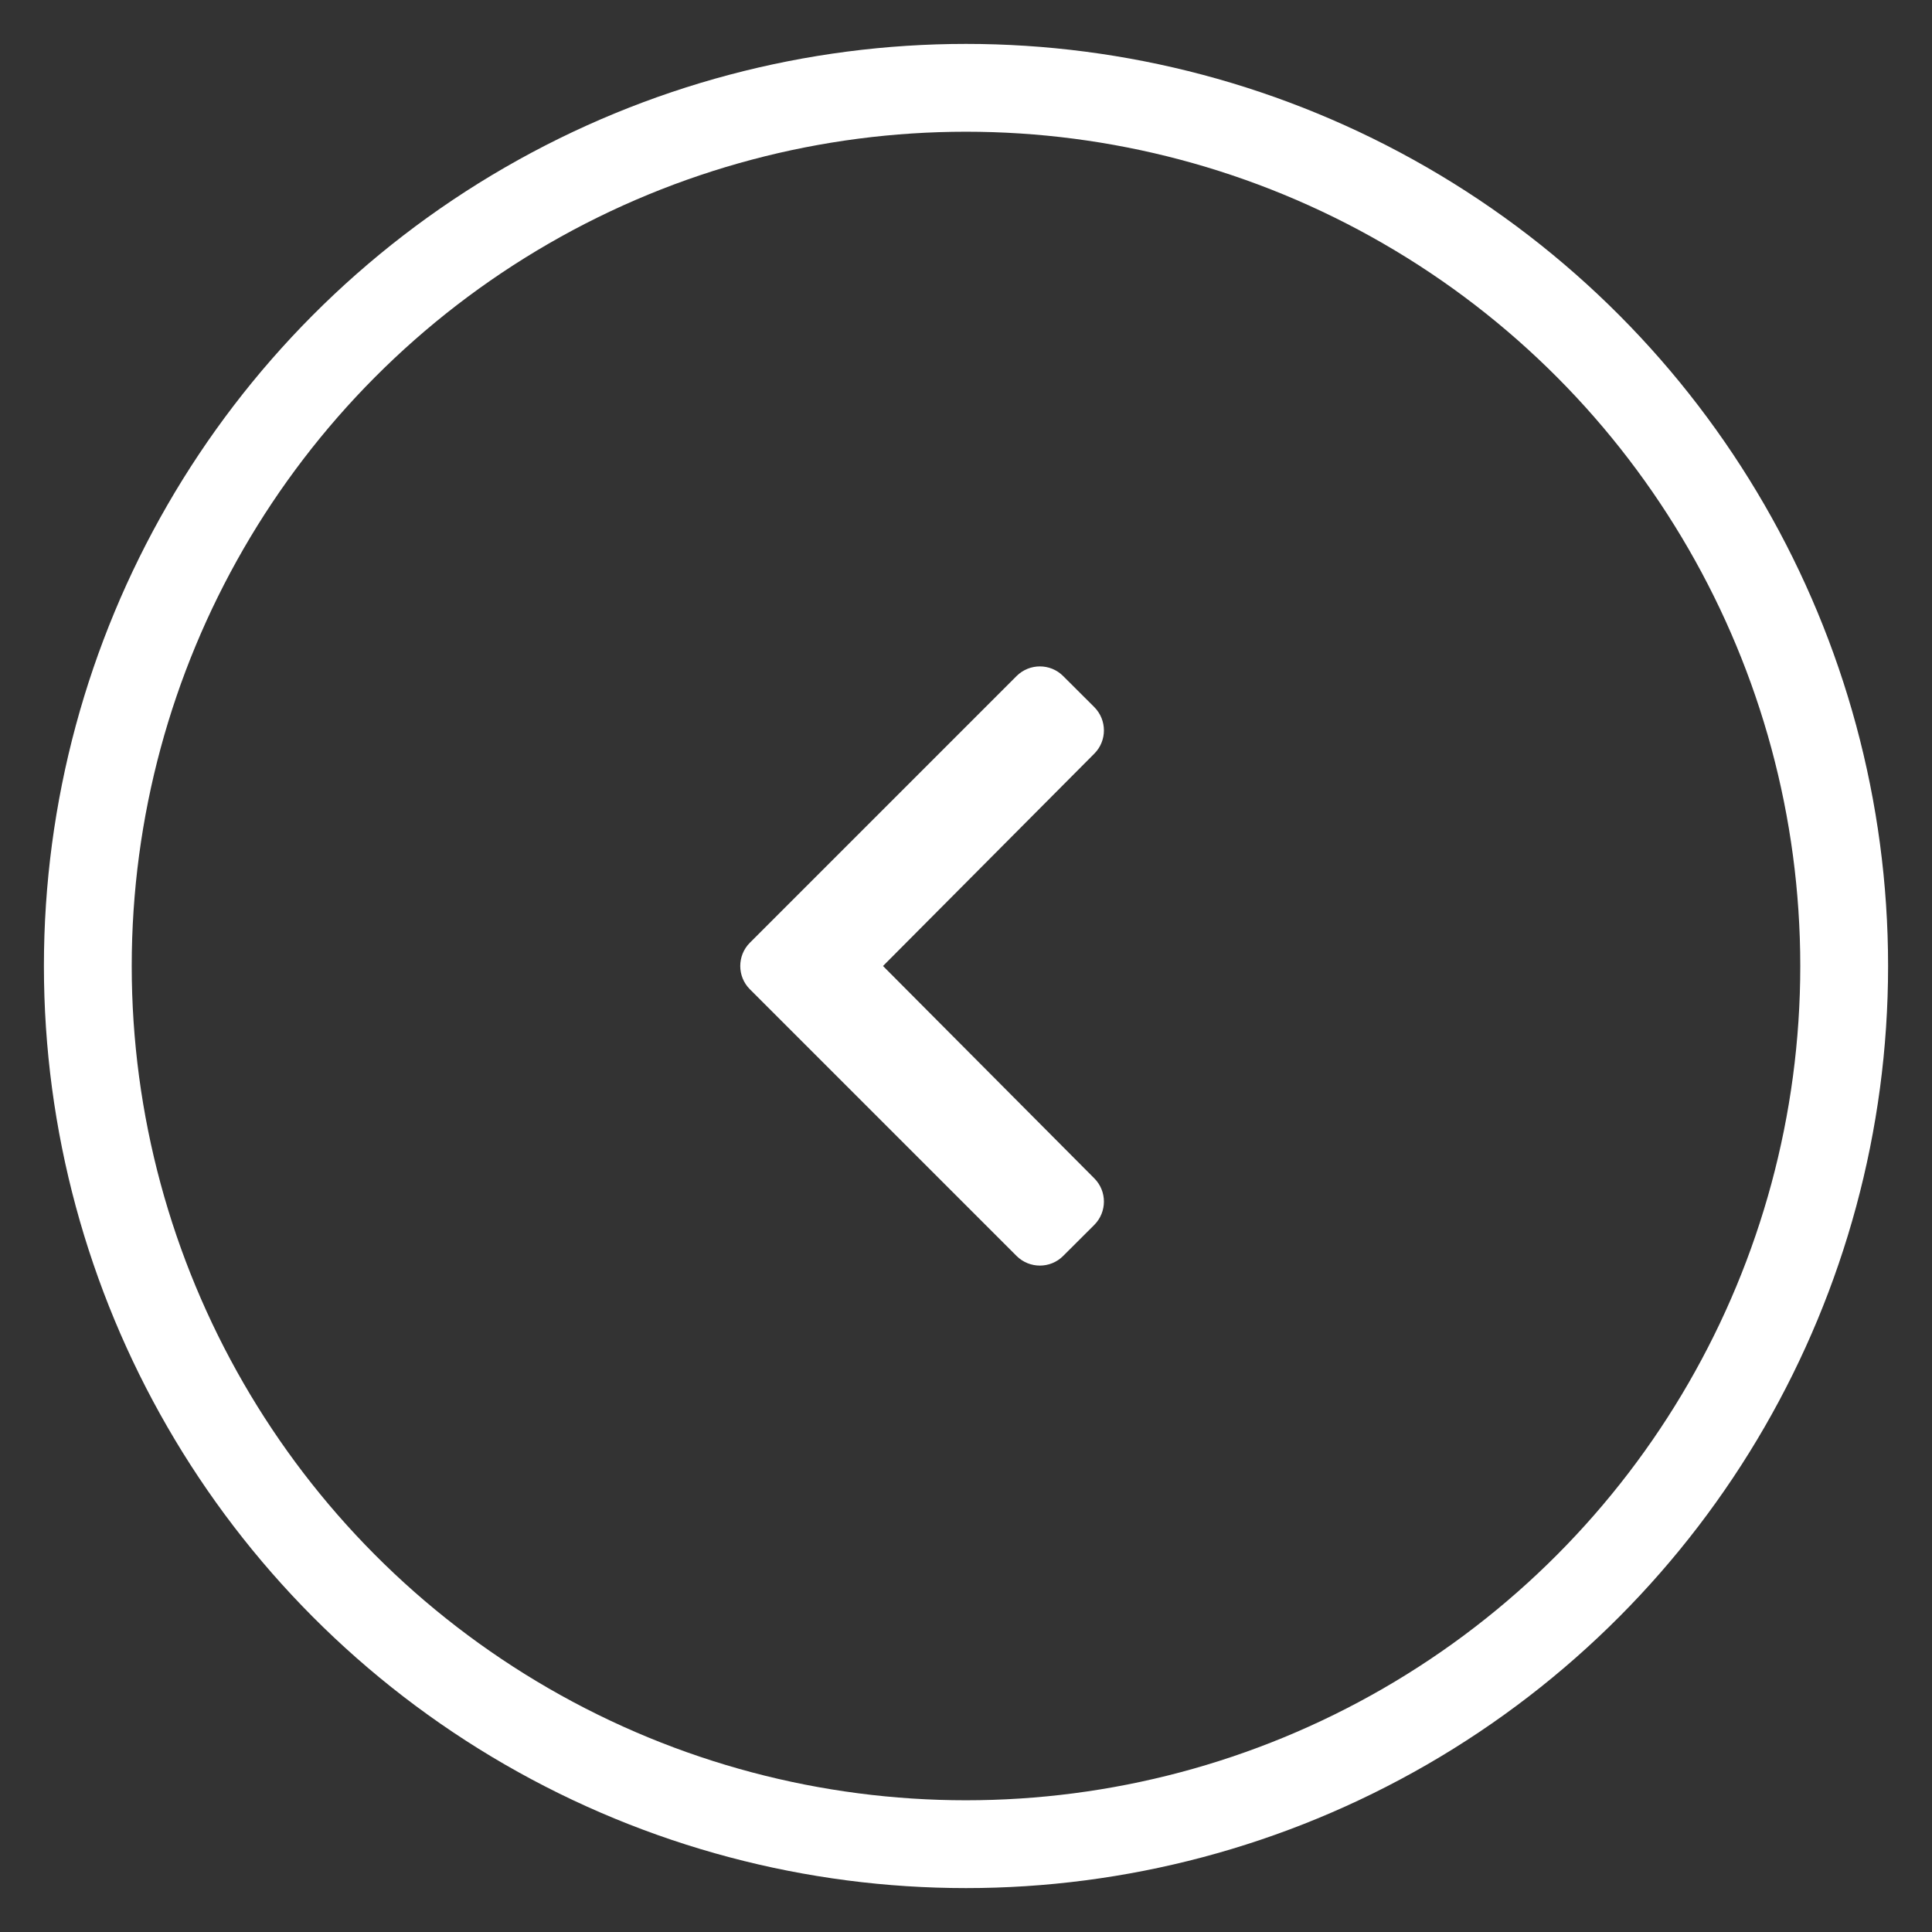 <?xml version="1.0" encoding="UTF-8"?>
<svg width="22px" height="22px" viewBox="0 0 22 22" version="1.1" xmlns="http://www.w3.org/2000/svg" xmlns:xlink="http://www.w3.org/1999/xlink">
    <rect x="0" y="0" width="22" height="22" fill="#333333" stroke="none"/>
    <!-- Generator: Sketch 60 (88103) - https://sketch.com -->
    <title>Group Copy</title>
    <desc>Created with Sketch.</desc>
    <g id="Page-1" stroke="none" stroke-width="1" fill="none" fill-rule="evenodd">
        <g id="Home-v3" transform="translate(-1059, -519)">
            <g id="Group-Copy" transform="translate(1070, 530) scale(-1, 1) translate(-1070, -530) translate(1060, 520)">
                <path d="M9.424,13.302 L12.461,10.265 C12.607,10.119 12.607,9.881 12.461,9.735 L9.424,6.698 C9.277,6.552 9.04,6.552 8.894,6.698 L8.539,7.052 C8.393,7.199 8.393,7.436 8.539,7.582 L10.945,10 L8.539,12.418 C8.393,12.564 8.393,12.801 8.539,12.948 L8.894,13.302 C9.04,13.448 9.277,13.448 9.424,13.302 Z" id="c" fill="#FFFFFF" fill-rule="nonzero"></path>
                <circle id="Oval" stroke="#FFFFFF" cx="10" cy="10" r="10"></circle>
            </g>
        </g>
    </g>
</svg>